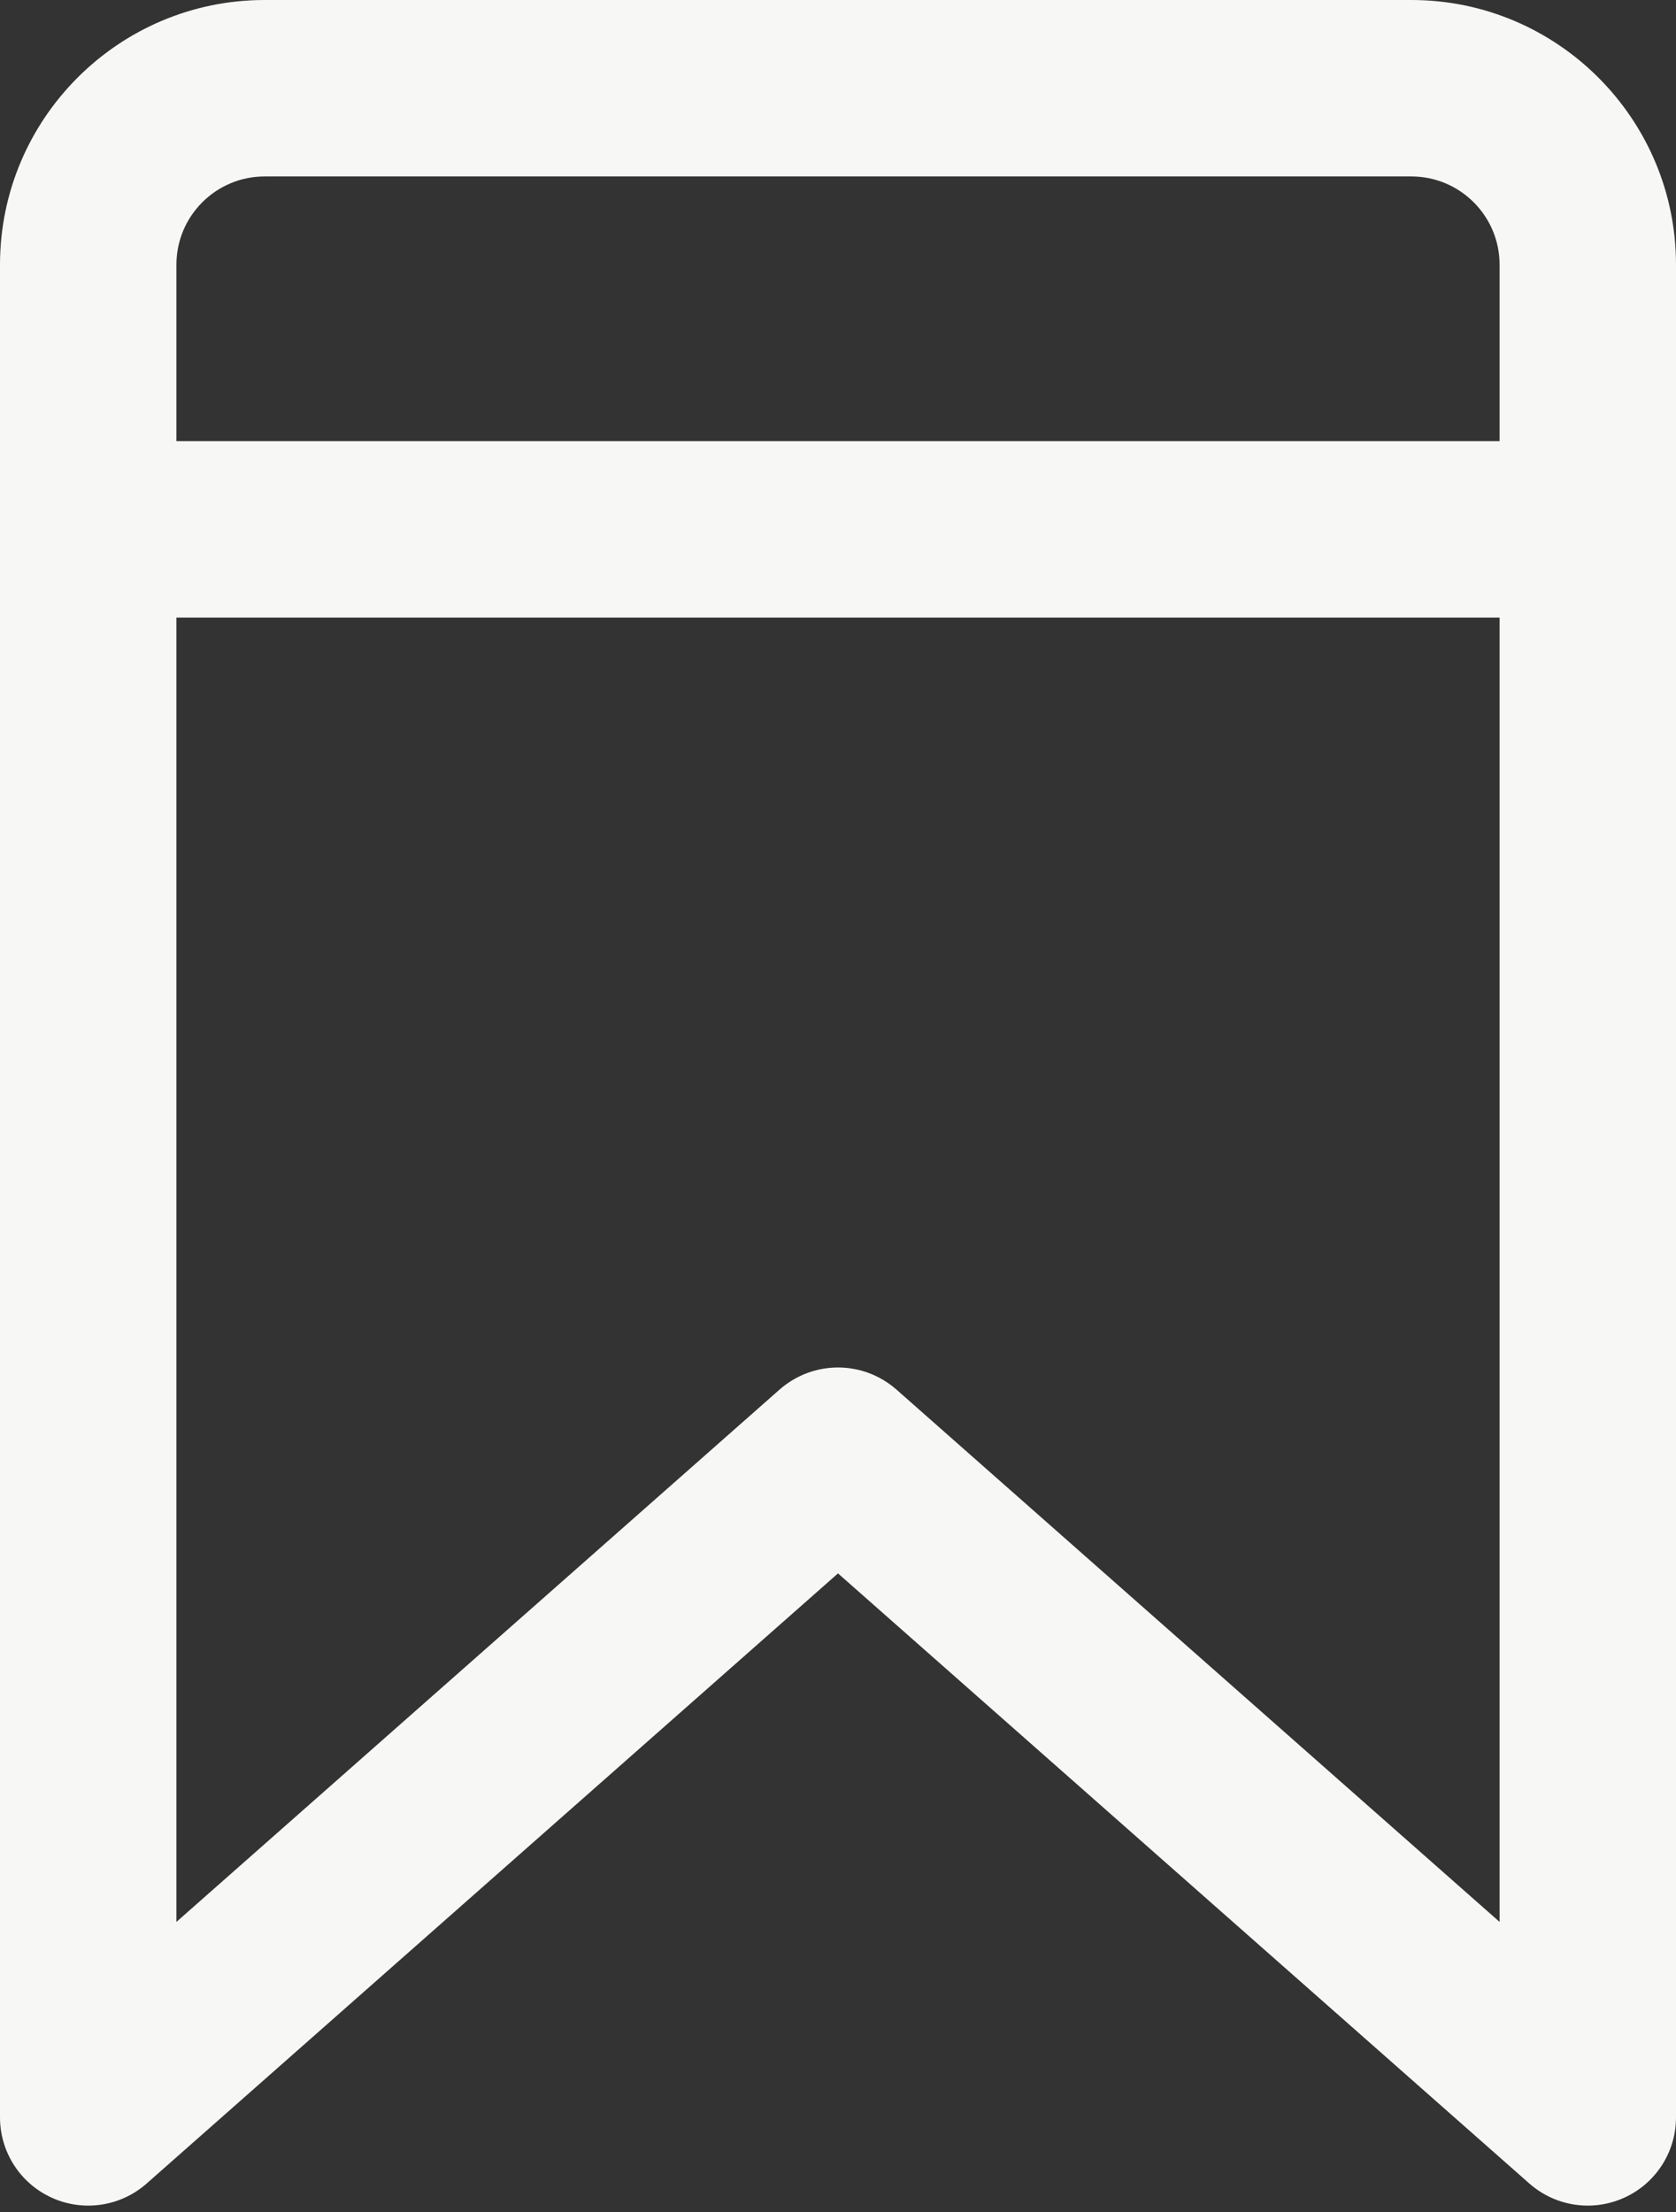 <?xml version="1.0" encoding="UTF-8" standalone="no"?><svg xmlns="http://www.w3.org/2000/svg" xmlns:xlink="http://www.w3.org/1999/xlink" fill="#000000" height="100.3" preserveAspectRatio="xMidYMid meet" version="1" viewBox="12.0 0.0 76.0 100.3" width="76" zoomAndPan="magnify"><rect x="12.0" y="0.0" width="76.0" height="100.3" fill="#333333" stroke="none"/><g id="change1_1"><path d="M 52.648 63 C 51.891 62.336 50.945 62 50 62 C 49.055 62 48.109 62.336 47.352 63 L 20 87.137 L 20 28 L 80 28 L 80 87.137 Z M 24 8 L 76 8 C 78.207 8 80 9.793 80 12 L 80 20 L 20 20 L 20 12 C 20 9.793 21.793 8 24 8 Z M 76 0 L 24 0 C 17.383 0 12 5.383 12 12 L 12 96 C 12 97.574 12.922 99 14.355 99.645 C 15.789 100.293 17.469 100.039 18.648 99 L 50 71.336 L 81.352 99 C 82.098 99.656 83.043 100 84 100 C 84.559 100 85.117 99.883 85.645 99.645 C 87.078 99 88 97.574 88 96 L 88 12 C 88 5.383 82.617 0 76 0" fill="#f7f7f5"/></g></svg>
